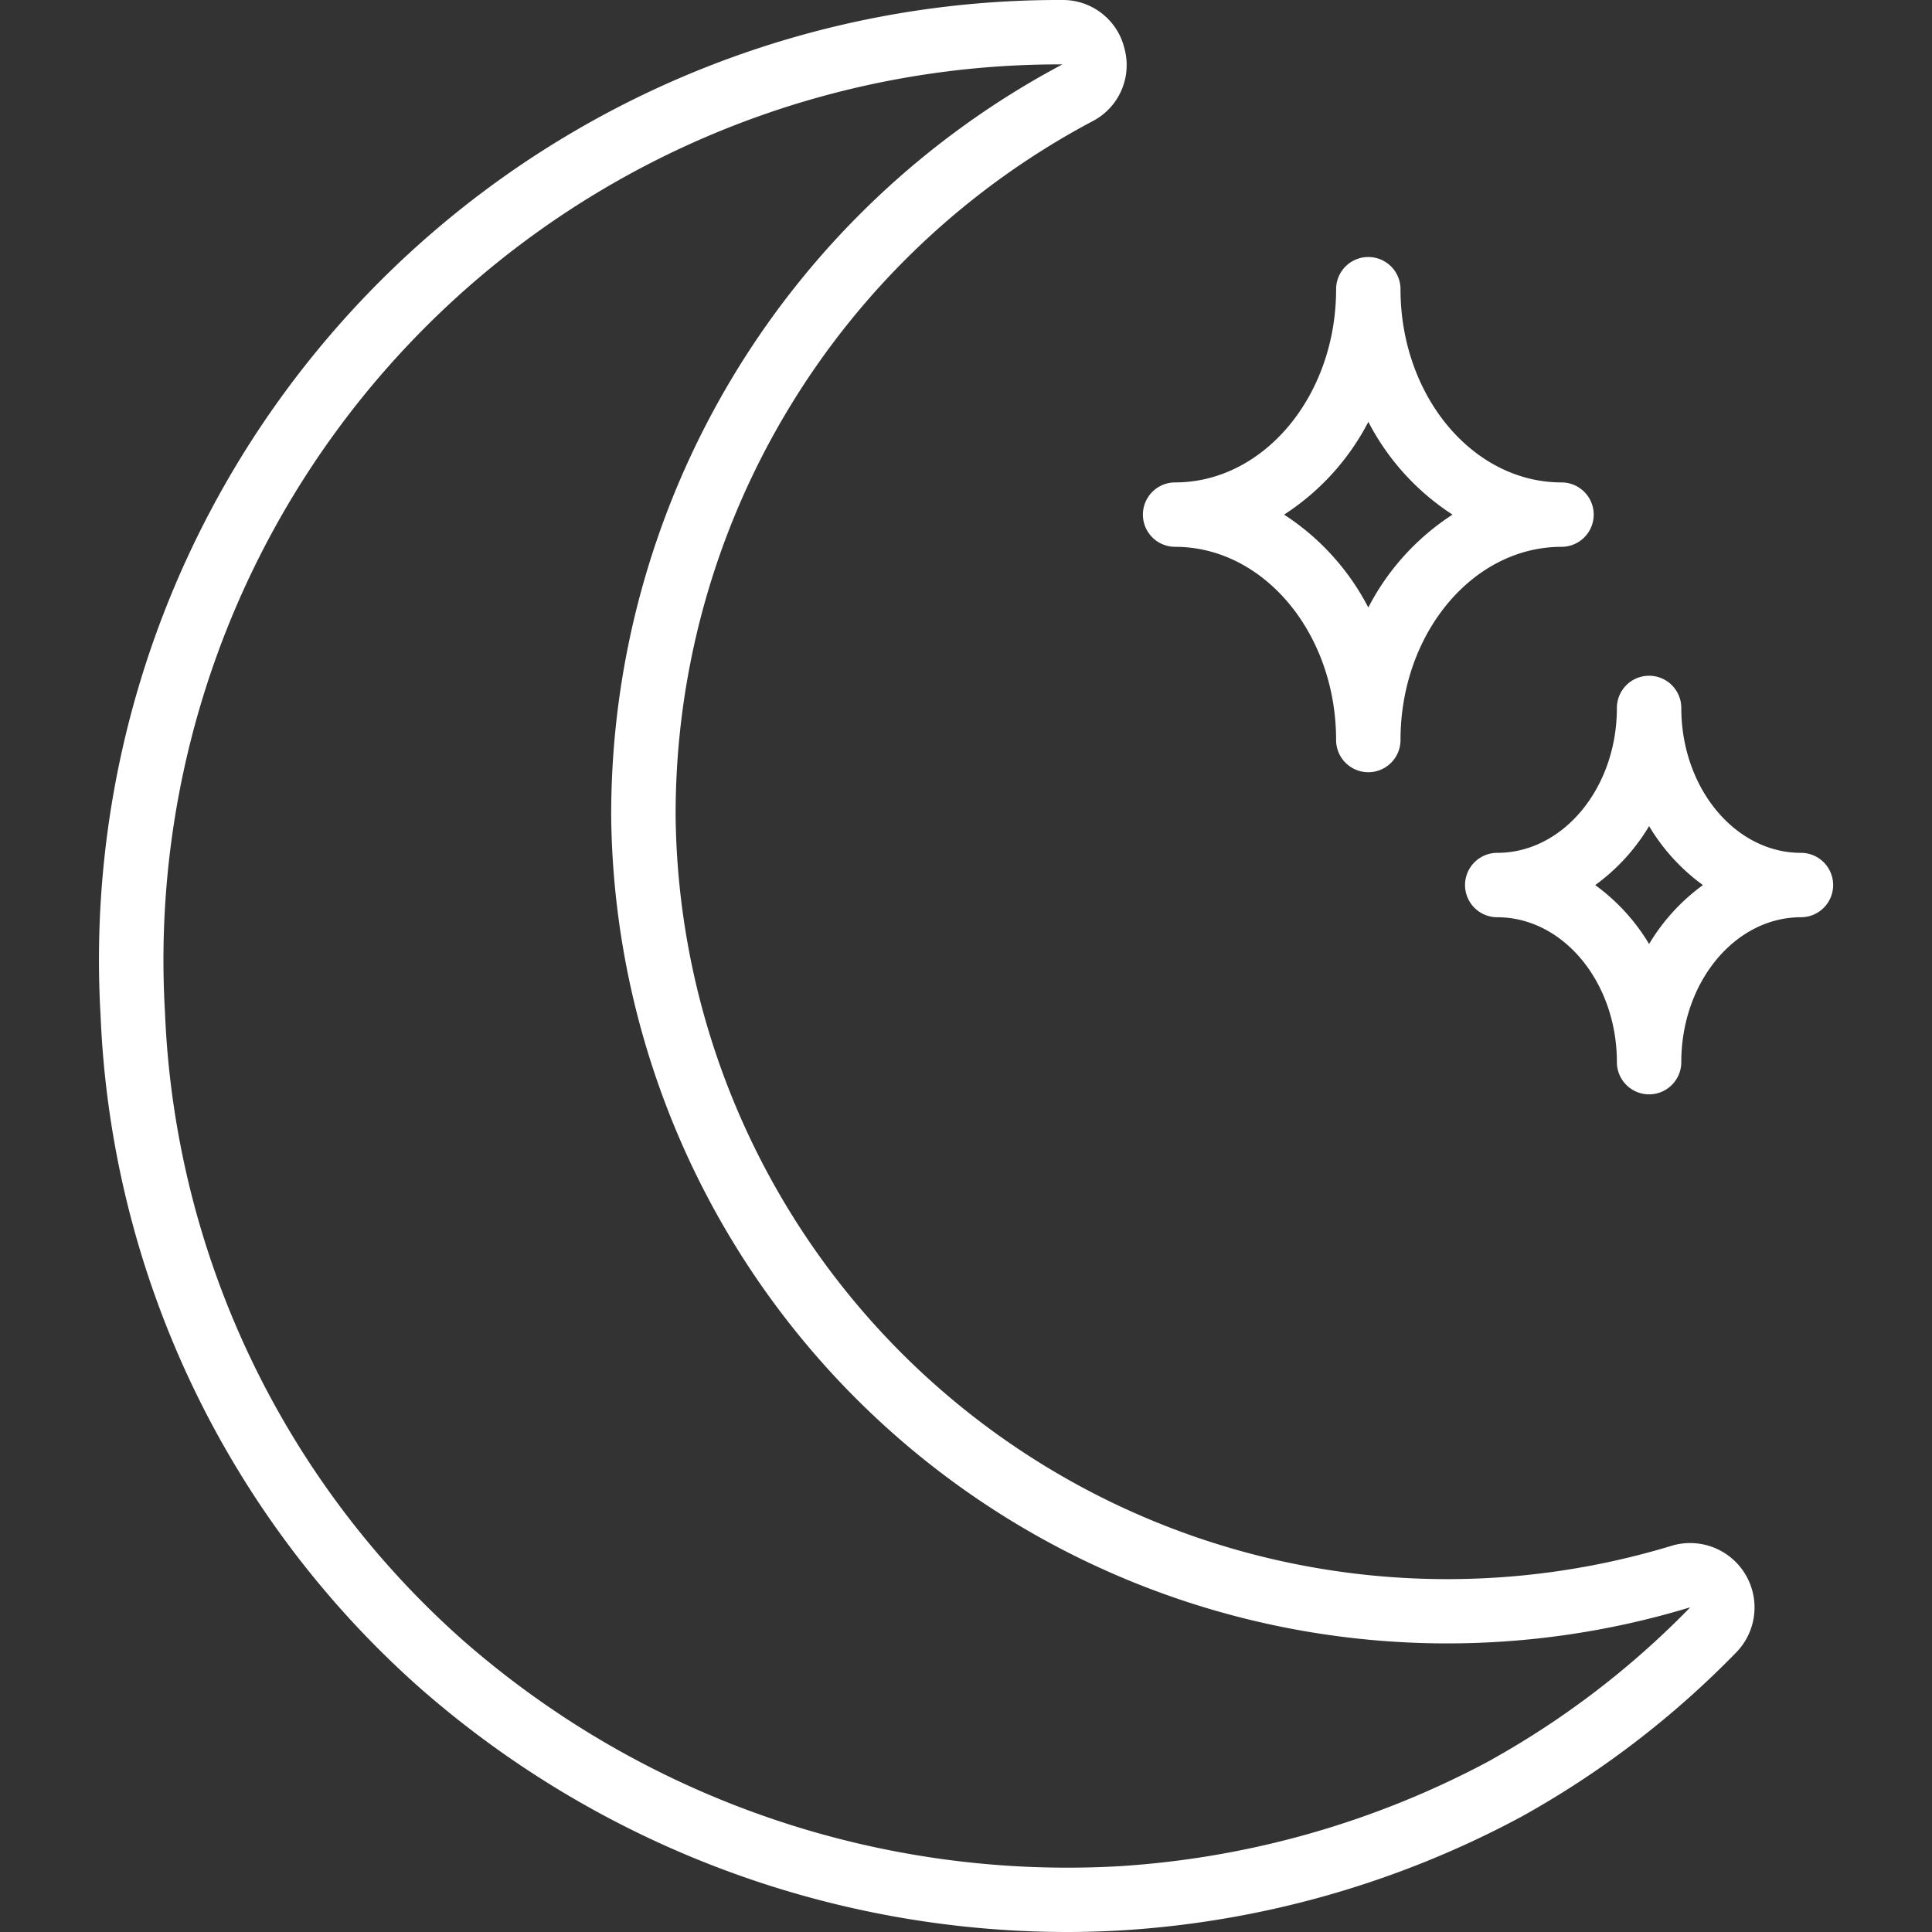 <?xml version="1.0" encoding="UTF-8"?>
<svg xmlns="http://www.w3.org/2000/svg" xmlns:xlink="http://www.w3.org/1999/xlink" width="60" height="60" viewBox="0 0 60 60">
  <rect x="0" y="0" width="60" height="60" fill="#333333" stroke="none"/>
  <defs>
    <clipPath id="clip-path">
      <rect id="Rectangle_1930" data-name="Rectangle 1930" width="60" height="60" transform="translate(-307 1576)" fill="#fff"></rect>
    </clipPath>
  </defs>
  <g id="Evening_appointments_available" data-name="Evening appointments available" transform="translate(307 -1576)" clip-path="url(#clip-path)">
    <g id="night-mode" transform="translate(-303.976 1576)">
      <path id="Path_5045" data-name="Path 5045" d="M48.908,48a23.964,23.964,0,0,1-30.95-22.645A24.367,24.367,0,0,1,30.907,3.764,1.962,1.962,0,0,0,31.9,1.519,1.965,1.965,0,0,0,29.968,0h-.006A29.81,29.81,0,0,0,.1,31.547,29.53,29.53,0,0,0,10,52.406,30.508,30.508,0,0,0,30.084,60c.594,0,1.19-.018,1.784-.054a30.1,30.1,0,0,0,12.367-3.532,28.873,28.873,0,0,0,6.648-5.083A2,2,0,0,0,48.908,48Zm-5.621,6.656a28.08,28.08,0,0,1-11.54,3.3,28.484,28.484,0,0,1-20.423-7.041A27.547,27.547,0,0,1,2.1,31.447,27.816,27.816,0,0,1,29.97,2,26.385,26.385,0,0,0,15.957,25.376a25.965,25.965,0,0,0,33.512,24.54,26.861,26.861,0,0,1-6.181,4.736Zm0,0" fill="#fff"></path>
      <path id="Path_5046" data-name="Path 5046" d="M33.47,16.982c2.758,0,5,2.692,5,6a1,1,0,1,0,2,0c0-3.31,2.244-6,5-6a1,1,0,1,0,0-2c-2.758,0-5-2.693-5-6a1,1,0,1,0-2,0c0,3.31-2.244,6-5,6a1,1,0,1,0,0,2Zm6-3.884a7.585,7.585,0,0,0,2.615,2.884,7.59,7.59,0,0,0-2.615,2.884,7.6,7.6,0,0,0-2.615-2.884A7.592,7.592,0,0,0,39.472,13.1Zm0,0" fill="#fff"></path>
      <path id="Path_5047" data-name="Path 5047" d="M52.906,26.486c-2.049,0-3.716-2.02-3.716-4.5a1,1,0,1,0-2,0c0,2.482-1.666,4.5-3.716,4.5a1,1,0,1,0,0,2c2.049,0,3.716,2.02,3.716,4.5a1,1,0,0,0,2,0c0-2.483,1.667-4.5,3.716-4.5a1,1,0,1,0,0-2ZM48.19,29.317a6.178,6.178,0,0,0-1.673-1.83,6.174,6.174,0,0,0,1.673-1.831,6.173,6.173,0,0,0,1.672,1.831A6.176,6.176,0,0,0,48.19,29.317Zm0,0" fill="#fff"></path>
    </g>
  </g>
</svg>
